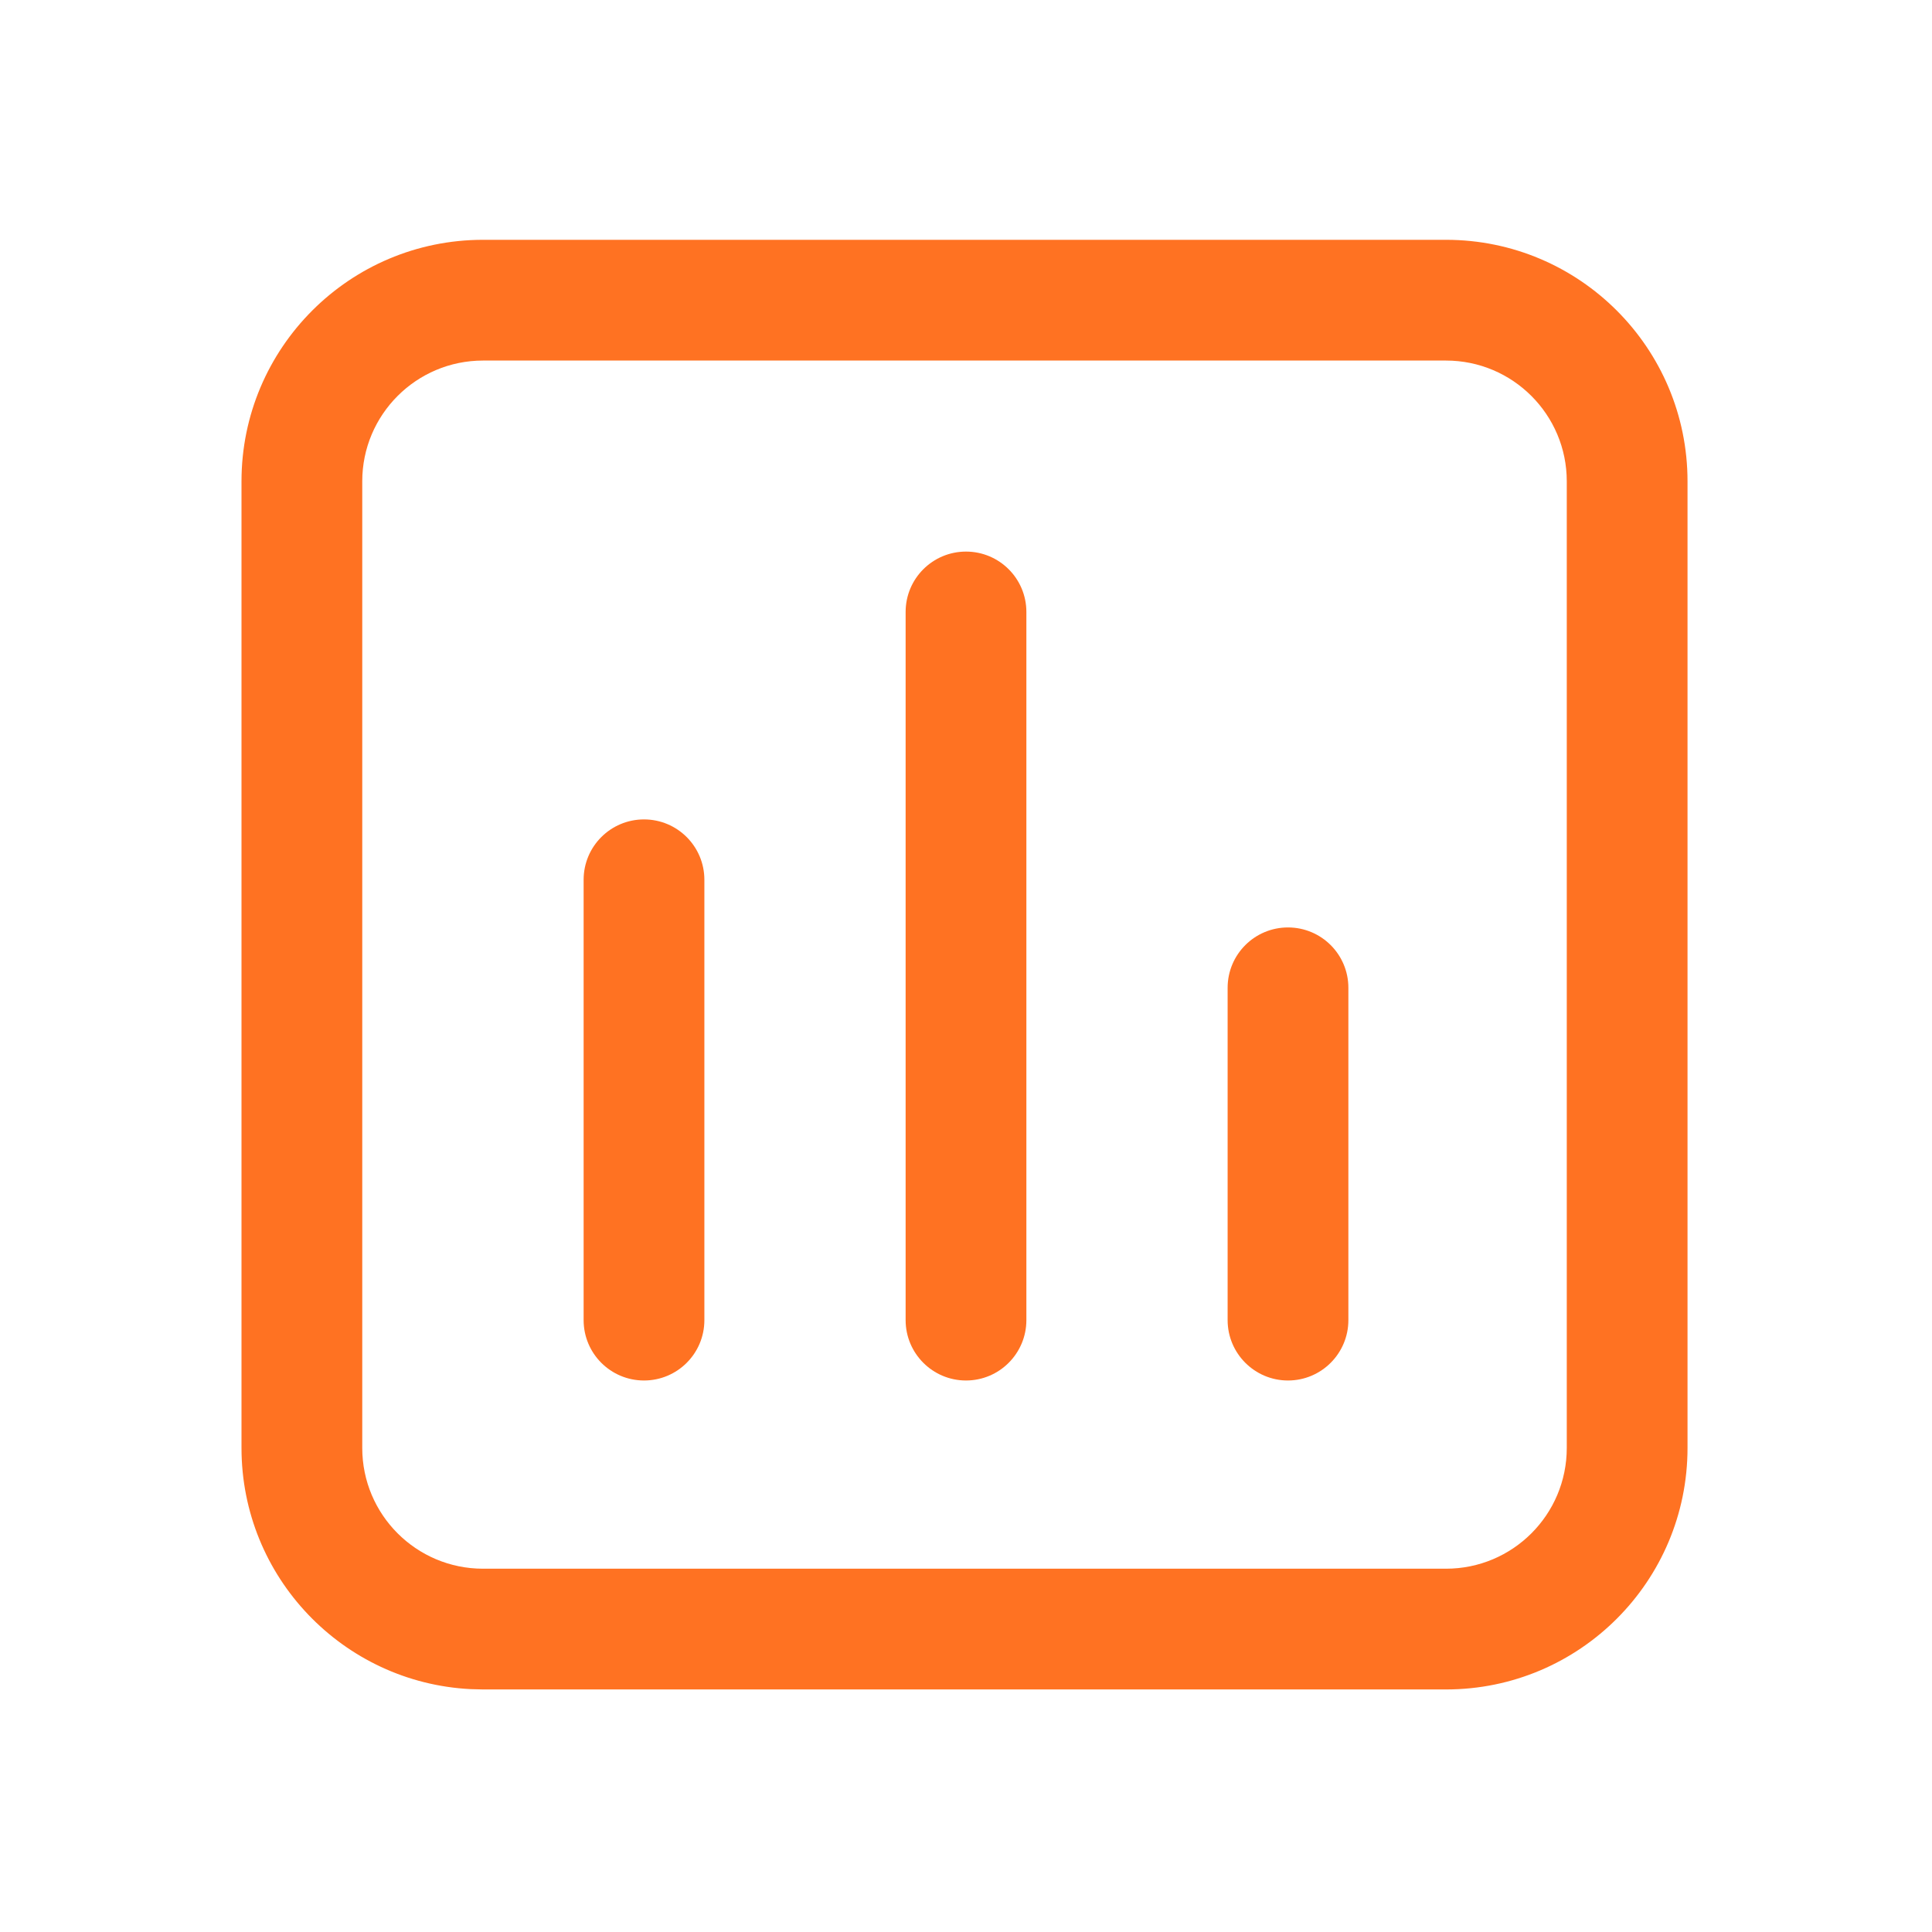 <svg width="24" height="24" viewBox="0 0 24 24" fill="none" xmlns="http://www.w3.org/2000/svg">
<path d="M8 10.179C8.414 10.179 8.75 10.514 8.75 10.929V16.399C8.75 16.814 8.414 17.149 8 17.149C7.586 17.149 7.25 16.814 7.25 16.399V10.929C7.25 10.514 7.586 10.179 8 10.179Z" fill="#FF7222"/>
<path d="M12 6.852C12.414 6.852 12.75 7.187 12.75 7.602V16.399C12.75 16.813 12.414 17.149 12 17.149C11.586 17.149 11.25 16.813 11.25 16.399V7.602C11.25 7.187 11.586 6.852 12 6.852Z" fill="#FF7222"/>
<path d="M16 11.521C16.414 11.521 16.75 11.856 16.75 12.271V16.399C16.75 16.813 16.414 17.149 16 17.149C15.586 17.149 15.25 16.813 15.25 16.399V12.271C15.25 11.856 15.586 11.521 16 11.521Z" fill="#FF7222"/>
<path fill-rule="evenodd" clip-rule="evenodd" d="M17.963 2.979C19.62 2.979 20.963 4.323 20.963 5.979V17.987C20.963 19.644 19.62 20.987 17.963 20.987H6L5.846 20.983C4.261 20.903 3 19.592 3 17.987V5.979C3 4.323 4.343 2.979 6 2.979H17.963ZM6 4.479C5.172 4.479 4.5 5.151 4.5 5.979V17.987C4.5 18.816 5.172 19.487 6 19.487H17.963C18.791 19.487 19.463 18.816 19.463 17.987V5.979C19.463 5.151 18.791 4.479 17.963 4.479H6Z" fill="#FF7222"/>
</svg>
